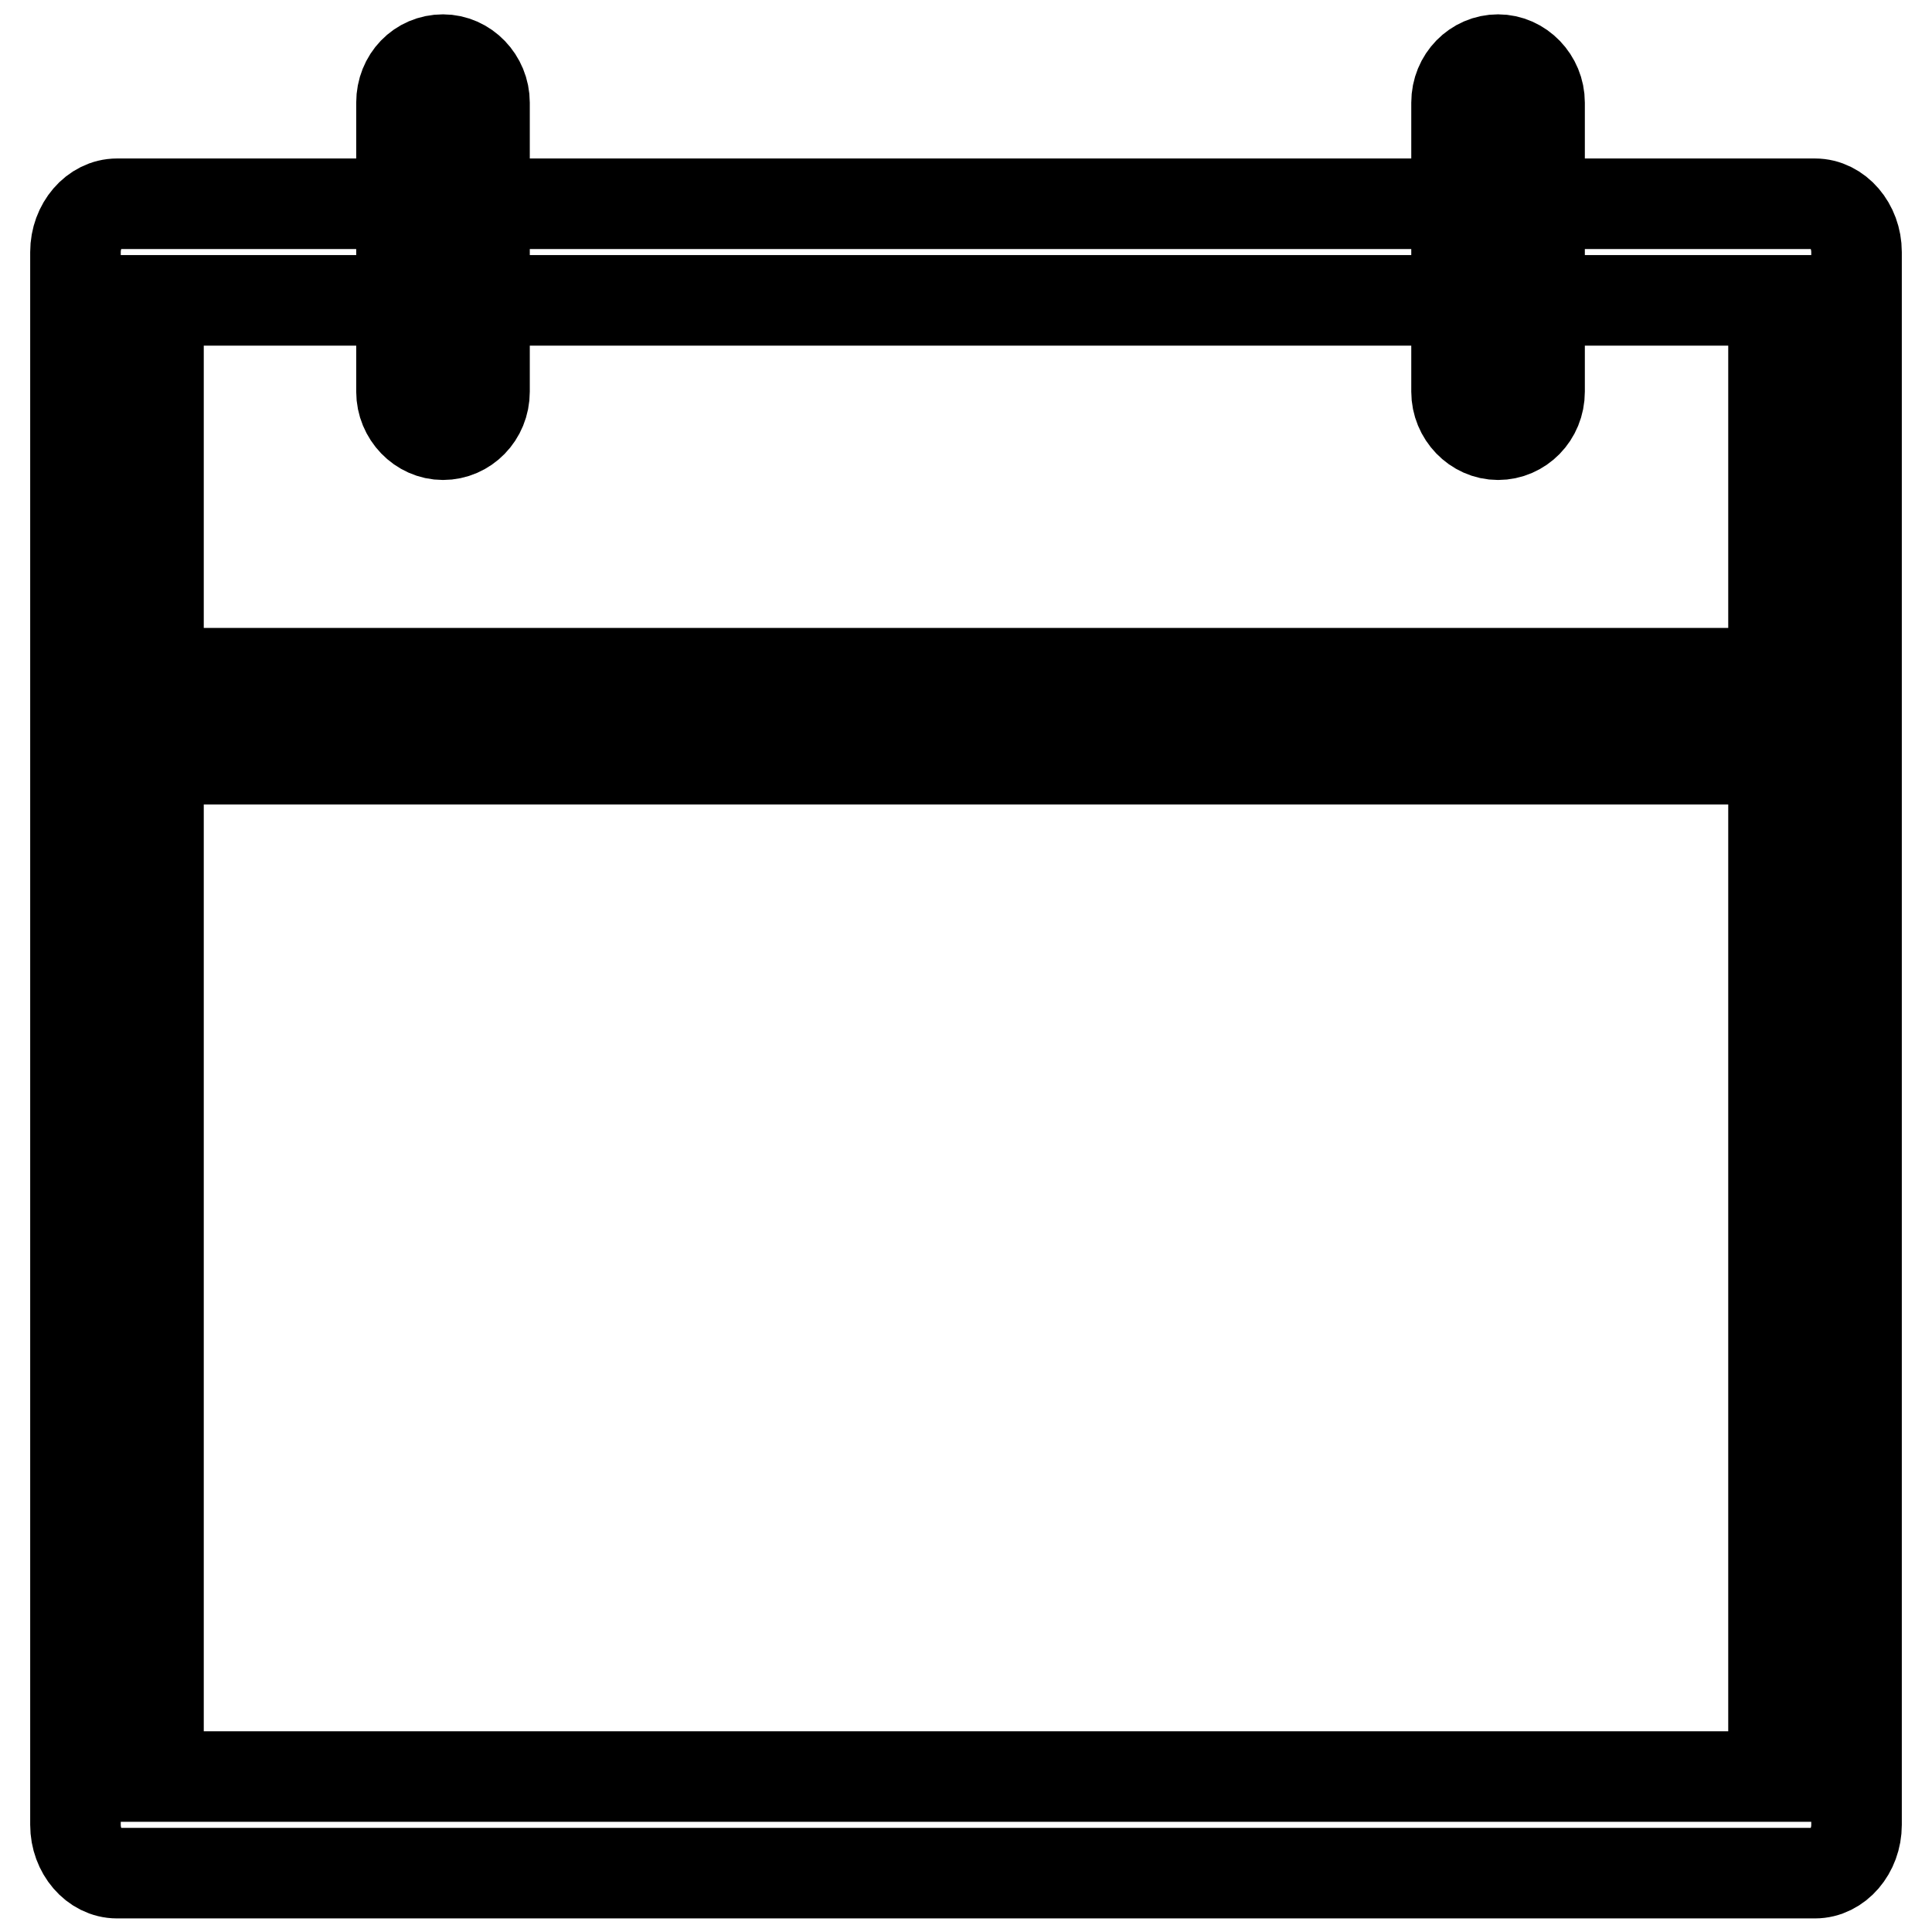<?xml version="1.0" encoding="utf-8"?>
<!-- Svg Vector Icons : http://www.onlinewebfonts.com/icon -->
<!DOCTYPE svg PUBLIC "-//W3C//DTD SVG 1.1//EN" "http://www.w3.org/Graphics/SVG/1.1/DTD/svg11.dtd">
<svg version="1.1" xmlns="http://www.w3.org/2000/svg" xmlns:xlink="http://www.w3.org/1999/xlink" x="0px" y="0px" viewBox="0 0 256 256" enable-background="new 0 0 256 256" xml:space="preserve">
<g> <path stroke-width="12" fill-opacity="0" stroke="#000000"  d="M240.5,248.2h-225c-3,0-5.5-2.9-5.5-6.4V33.4c0-3.5,2.5-6.4,5.5-6.4h225c3,0,5.5,2.9,5.5,6.4v208.4 C246,245.3,243.5,248.2,240.5,248.2L240.5,248.2z M21,235.4H235V39.8H21V235.4L21,235.4z M198.5,57.6c-3,0-5.5-2.6-5.5-5.7V13.6 c0-3.2,2.5-5.7,5.5-5.7c3,0,5.5,2.6,5.5,5.7v38.3C204,55.1,201.5,57.6,198.5,57.6L198.5,57.6z M58.7,57.6c-3,0-5.5-2.6-5.5-5.7 V13.6c0-3.2,2.4-5.7,5.5-5.7c3,0,5.5,2.6,5.5,5.7v38.3C64.2,55.1,61.7,57.6,58.7,57.6L58.7,57.6z M239.9,100.6H17 c-3,0-5.5-2.6-5.5-5.7c0-3.2,2.5-5.7,5.5-5.7h222.9c3,0,5.5,2.6,5.5,5.7C245.4,98,242.9,100.6,239.9,100.6L239.9,100.6z"/></g>
</svg>
